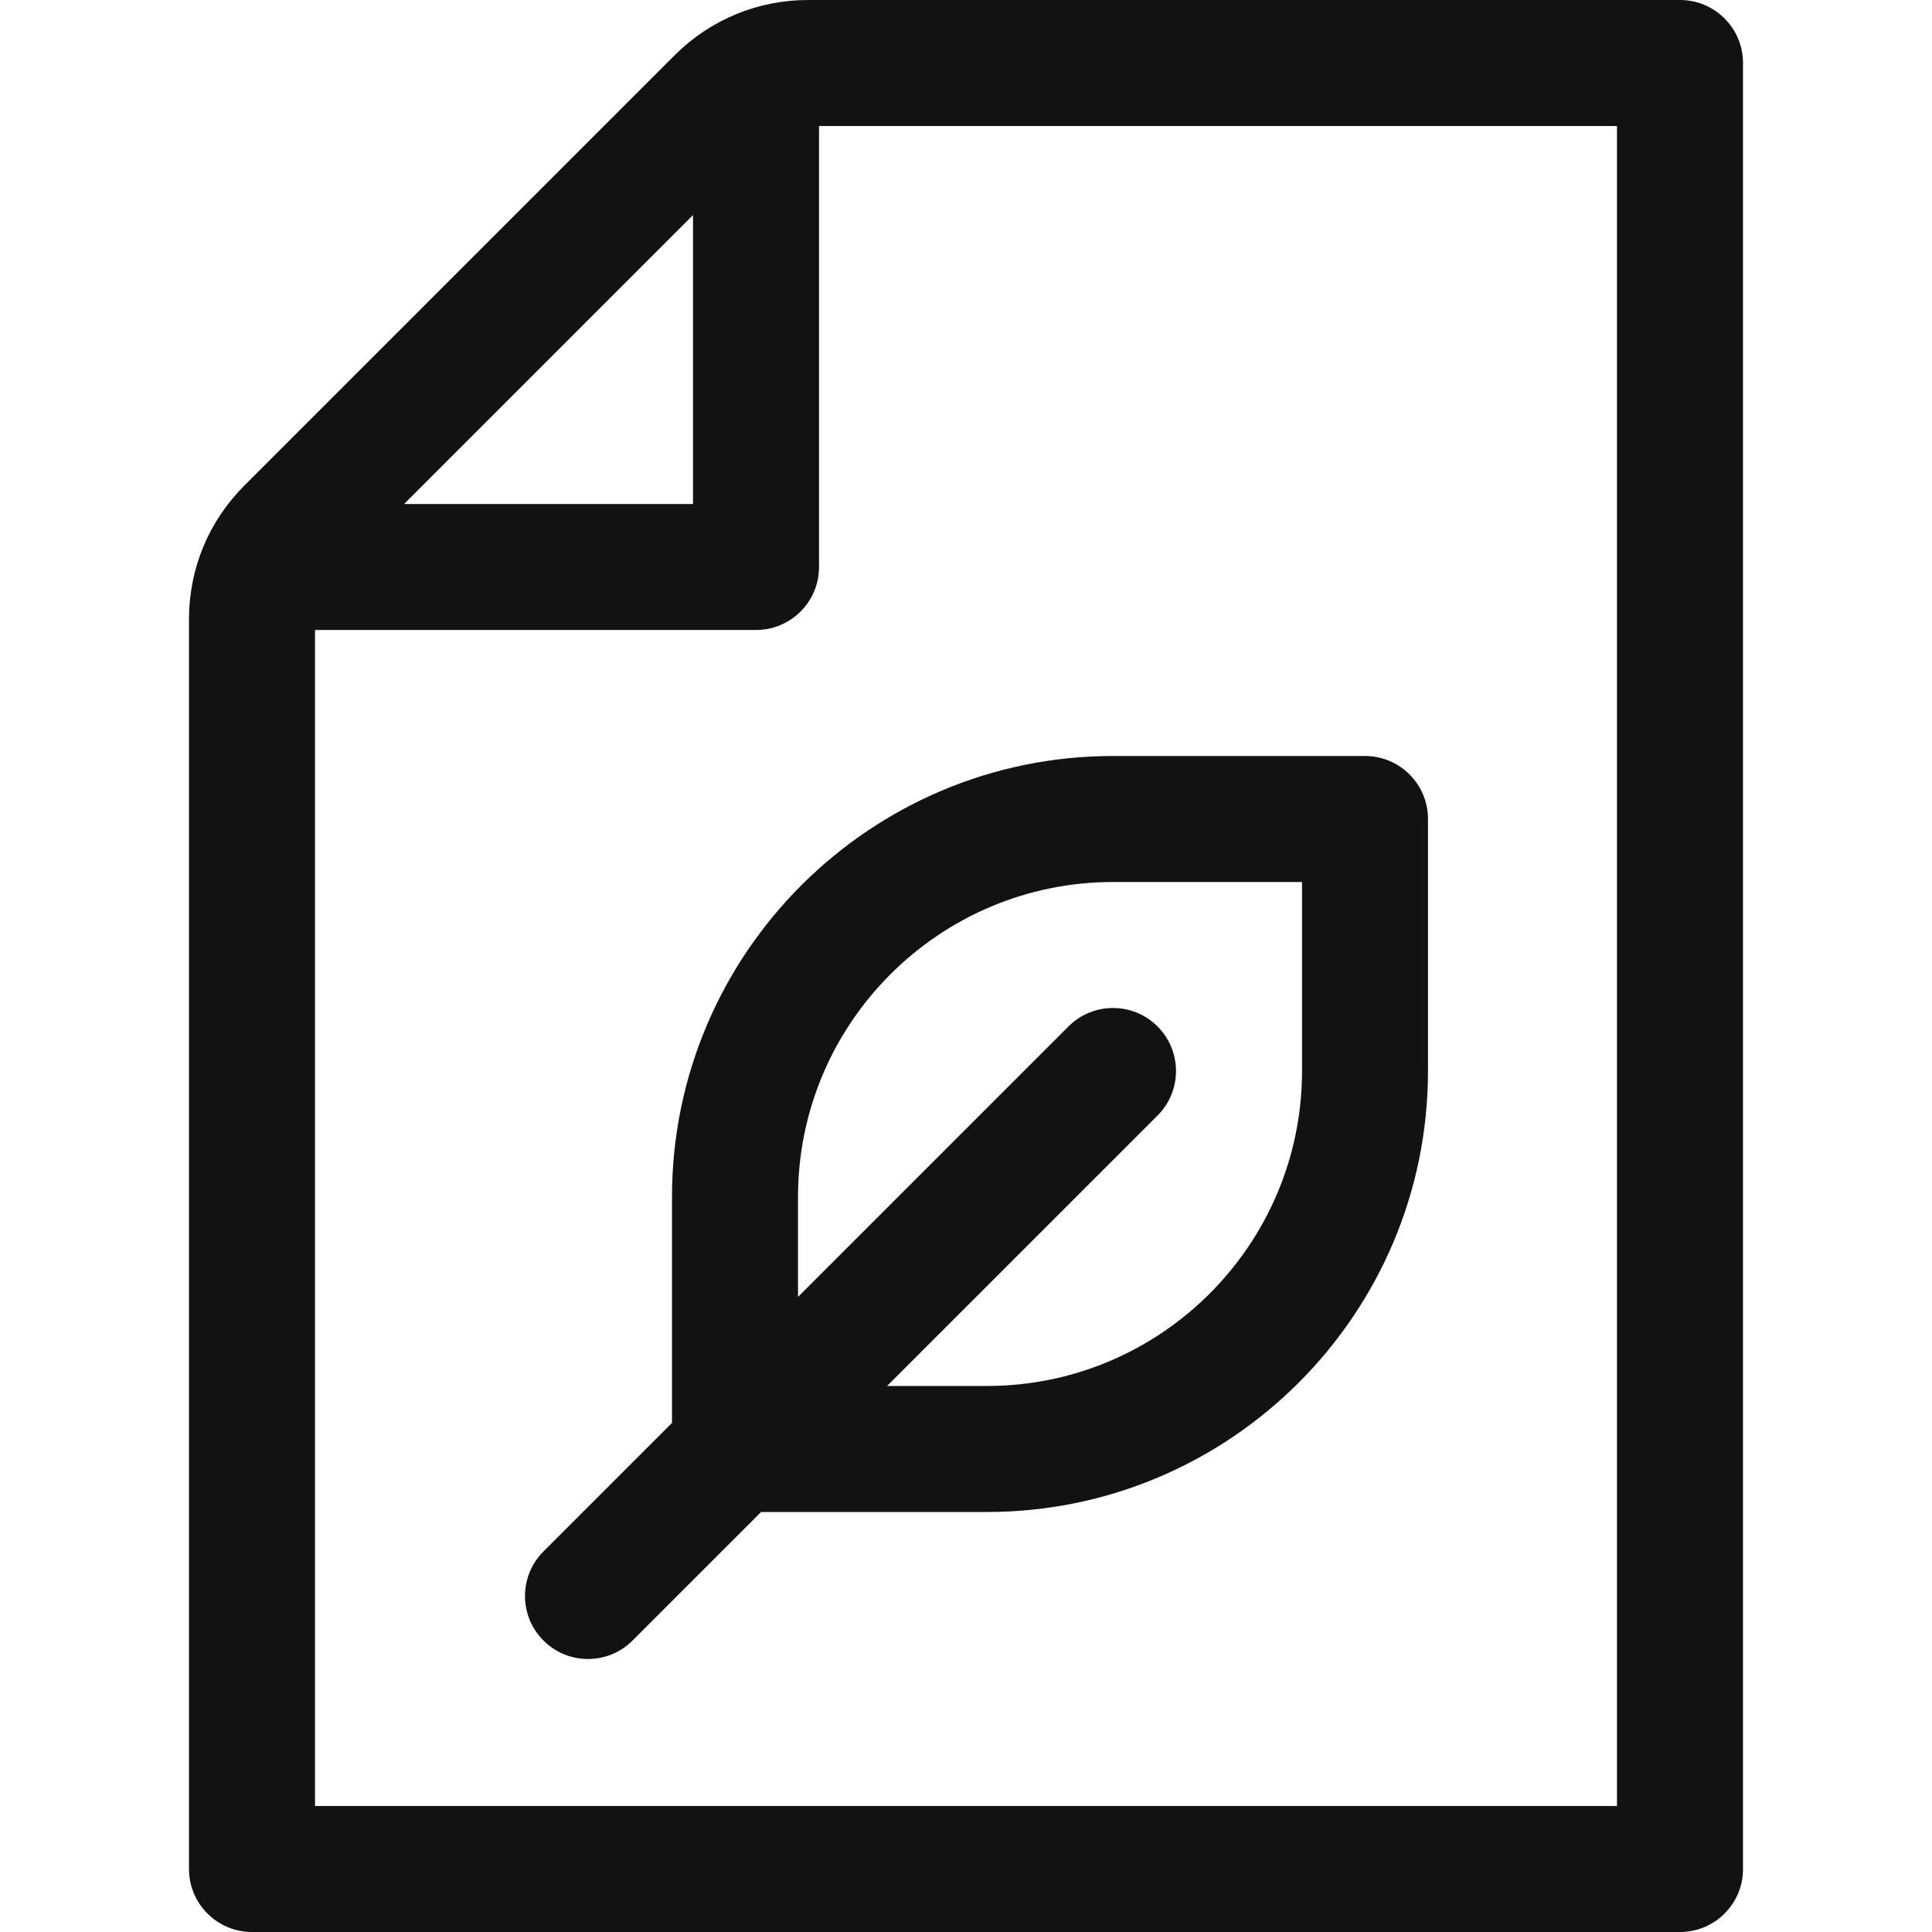 <svg width="40" height="40" viewBox="0 0 40 40" fill="none" xmlns="http://www.w3.org/2000/svg">
<path d="M34.783 0H16.733C15.688 0 14.705 0.407 13.966 1.146L5.059 10.053C4.32 10.792 3.913 11.774 3.913 12.819V38.696C3.913 39.416 4.497 40 5.217 40H34.783C35.503 40 36.087 39.416 36.087 38.696V1.304C36.087 0.584 35.503 0 34.783 0ZM14.348 4.453V10.435H8.366L14.348 4.453ZM33.478 37.391H6.522V13.043H15.652C16.372 13.043 16.957 12.46 16.957 11.739V2.609H33.478V37.391Z" fill="#121212"/>
<path d="M28.261 15.652H23.044C18.009 15.652 13.913 19.748 13.913 24.783V29.46L11.252 32.121C10.742 32.63 10.742 33.456 11.252 33.966C11.761 34.475 12.587 34.475 13.096 33.966L15.758 31.304H20.435C25.469 31.304 29.565 27.208 29.565 22.174V16.956C29.565 16.236 28.981 15.652 28.261 15.652ZM26.957 22.174C26.957 25.77 24.031 28.695 20.435 28.695H18.366L23.966 23.096C24.475 22.587 24.475 21.761 23.966 21.252C23.457 20.742 22.631 20.742 22.121 21.252L16.522 26.851V24.782C16.522 21.186 19.447 18.261 23.044 18.261H26.957V22.174Z" fill="#121212"/>
</svg>
